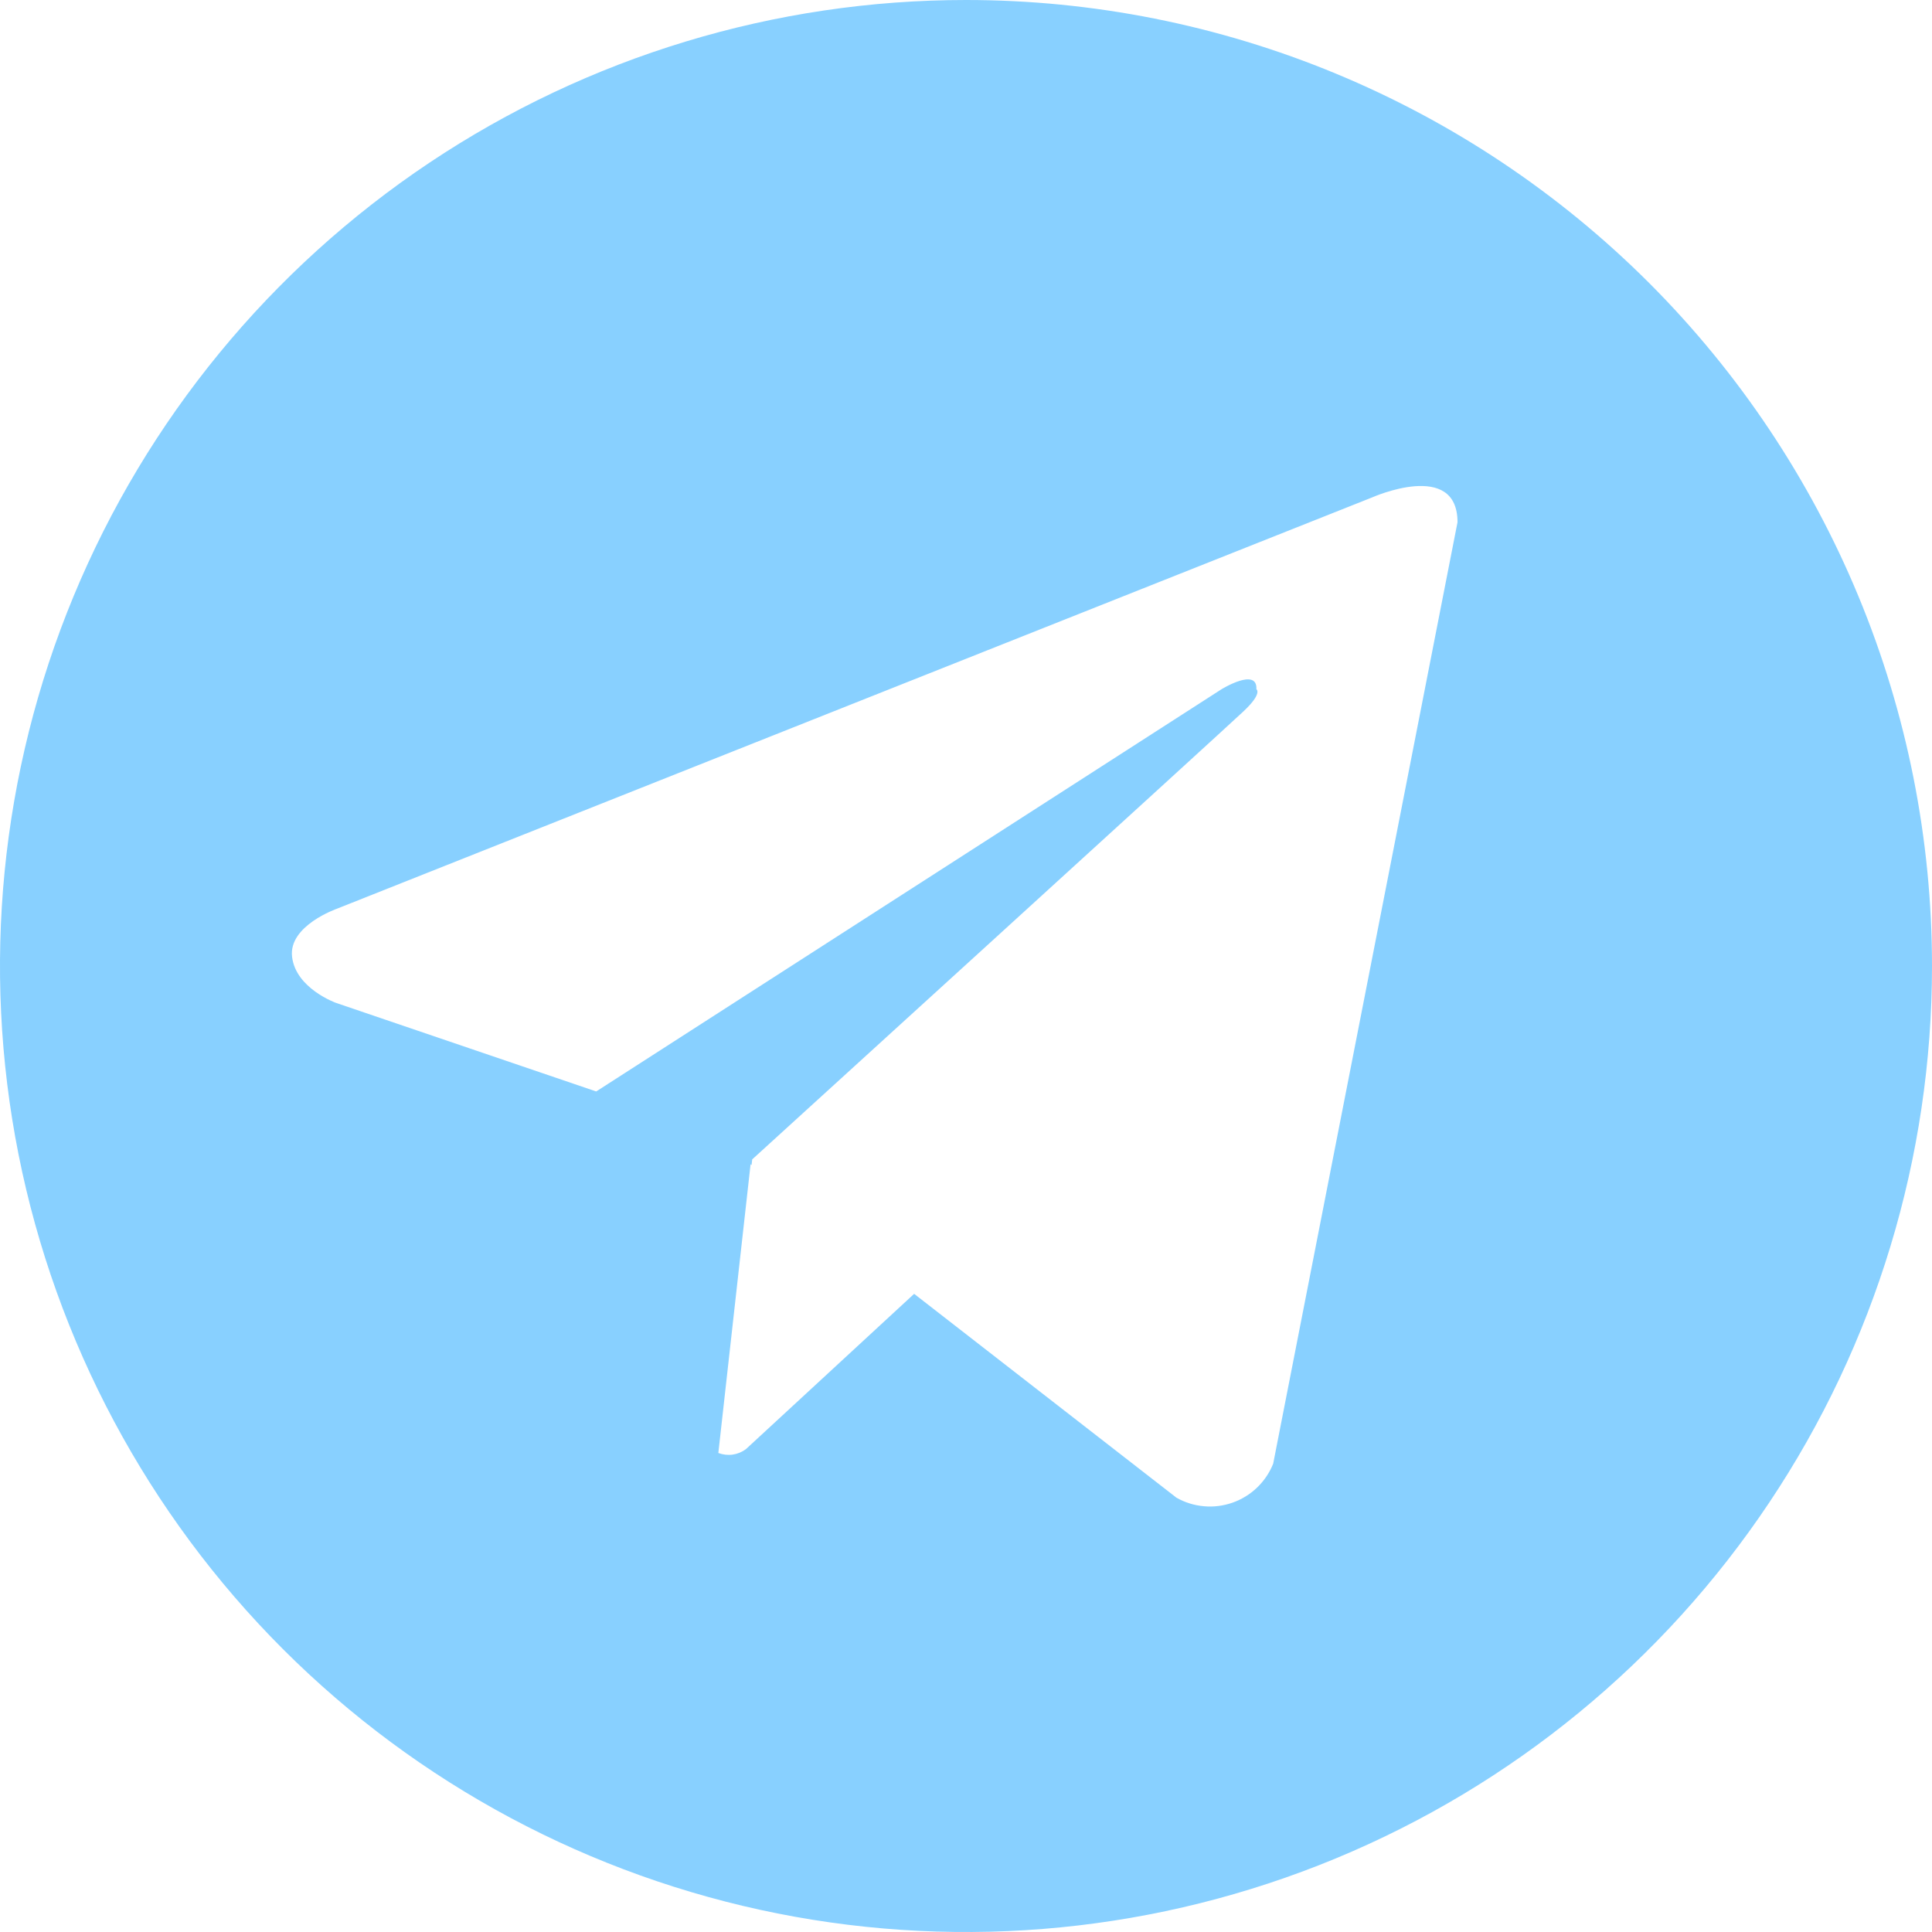 <?xml version="1.0" encoding="UTF-8"?> <svg xmlns="http://www.w3.org/2000/svg" width="32" height="32" viewBox="0 0 32 32" fill="none"> <path d="M16 0C12.835 0 9.742 0.938 7.111 2.696C4.48 4.455 2.429 6.953 1.218 9.877C0.007 12.801 -0.31 16.018 0.307 19.121C0.925 22.225 2.449 25.076 4.686 27.314C6.924 29.551 9.775 31.075 12.879 31.693C15.982 32.31 19.199 31.993 22.123 30.782C25.047 29.571 27.545 27.52 29.303 24.889C31.062 22.258 32 19.165 32 16C32 13.899 31.586 11.818 30.782 9.877C29.978 7.936 28.799 6.172 27.314 4.686C25.828 3.201 24.064 2.022 22.123 1.218C20.182 0.414 18.101 0 16 0ZM21.088 24.243C21.028 24.393 20.937 24.528 20.821 24.639C20.705 24.75 20.566 24.836 20.414 24.889C20.262 24.942 20.101 24.963 19.941 24.948C19.78 24.934 19.625 24.886 19.485 24.806L15.141 21.43L12.354 24.003C12.289 24.051 12.213 24.082 12.134 24.093C12.054 24.104 11.973 24.094 11.898 24.066L12.432 19.283L12.448 19.298L12.459 19.203C12.459 19.203 20.275 12.086 20.594 11.784C20.917 11.482 20.81 11.416 20.81 11.416C20.829 11.048 20.232 11.416 20.232 11.416L9.875 18.078L5.563 16.61C5.563 16.61 4.901 16.373 4.838 15.85C4.773 15.331 5.584 15.05 5.584 15.05L22.731 8.237C22.731 8.237 24.141 7.61 24.141 8.65L21.088 24.243Z" fill="#88D0FF"></path> </svg> 